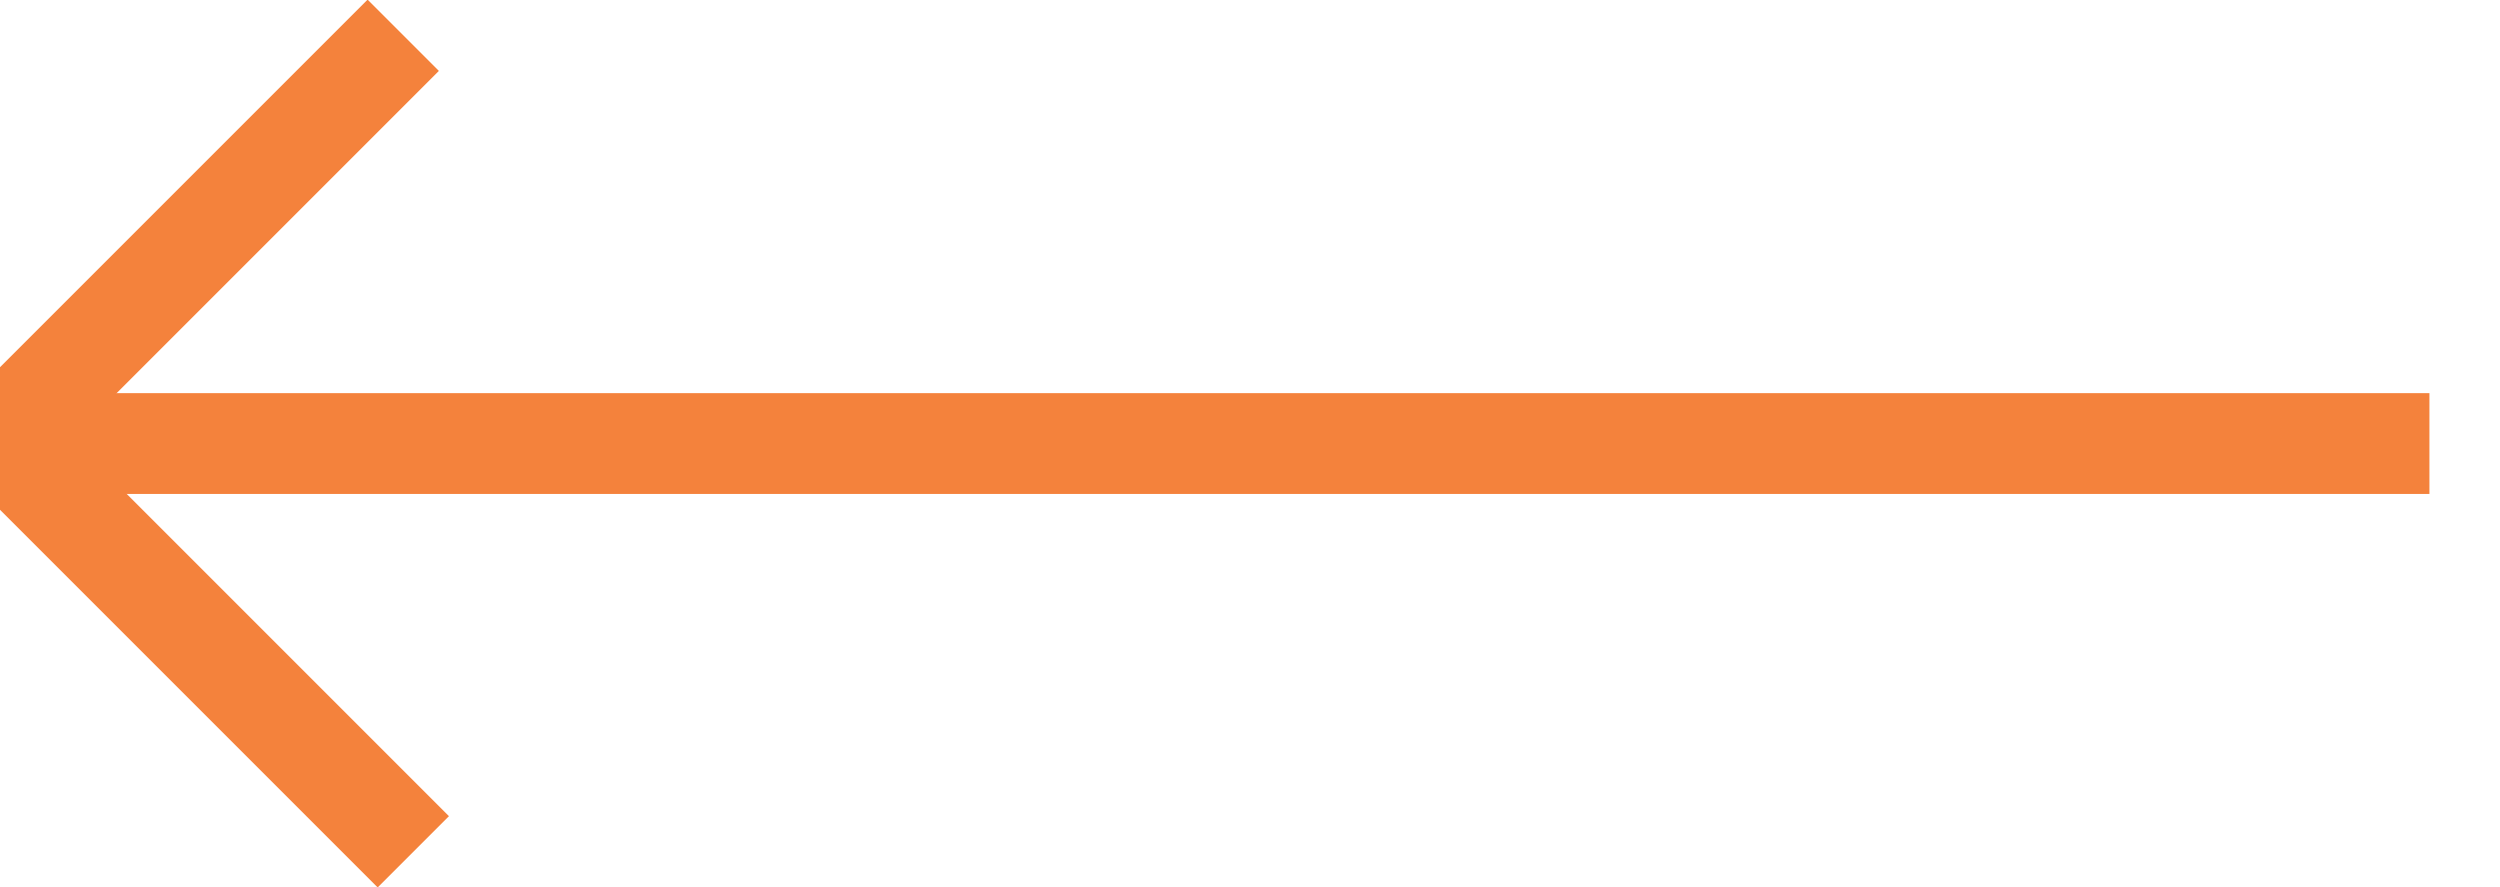 <?xml version="1.0" encoding="UTF-8"?>
<svg id="Layer_1" data-name="Layer 1" xmlns="http://www.w3.org/2000/svg" version="1.1" viewBox="0 0 49.6 17.6">
  <defs>
    <style>
      .cls-1 {
        fill: none;
        stroke: #f4823c;
        stroke-width: 2px;
      }
    </style>
  </defs>
  <path class="cls-1" d="M48.2,8.8H.4"/>
  <path class="cls-1" d="M8.2,16.9L0,8.7,8,.7"/>
</svg>